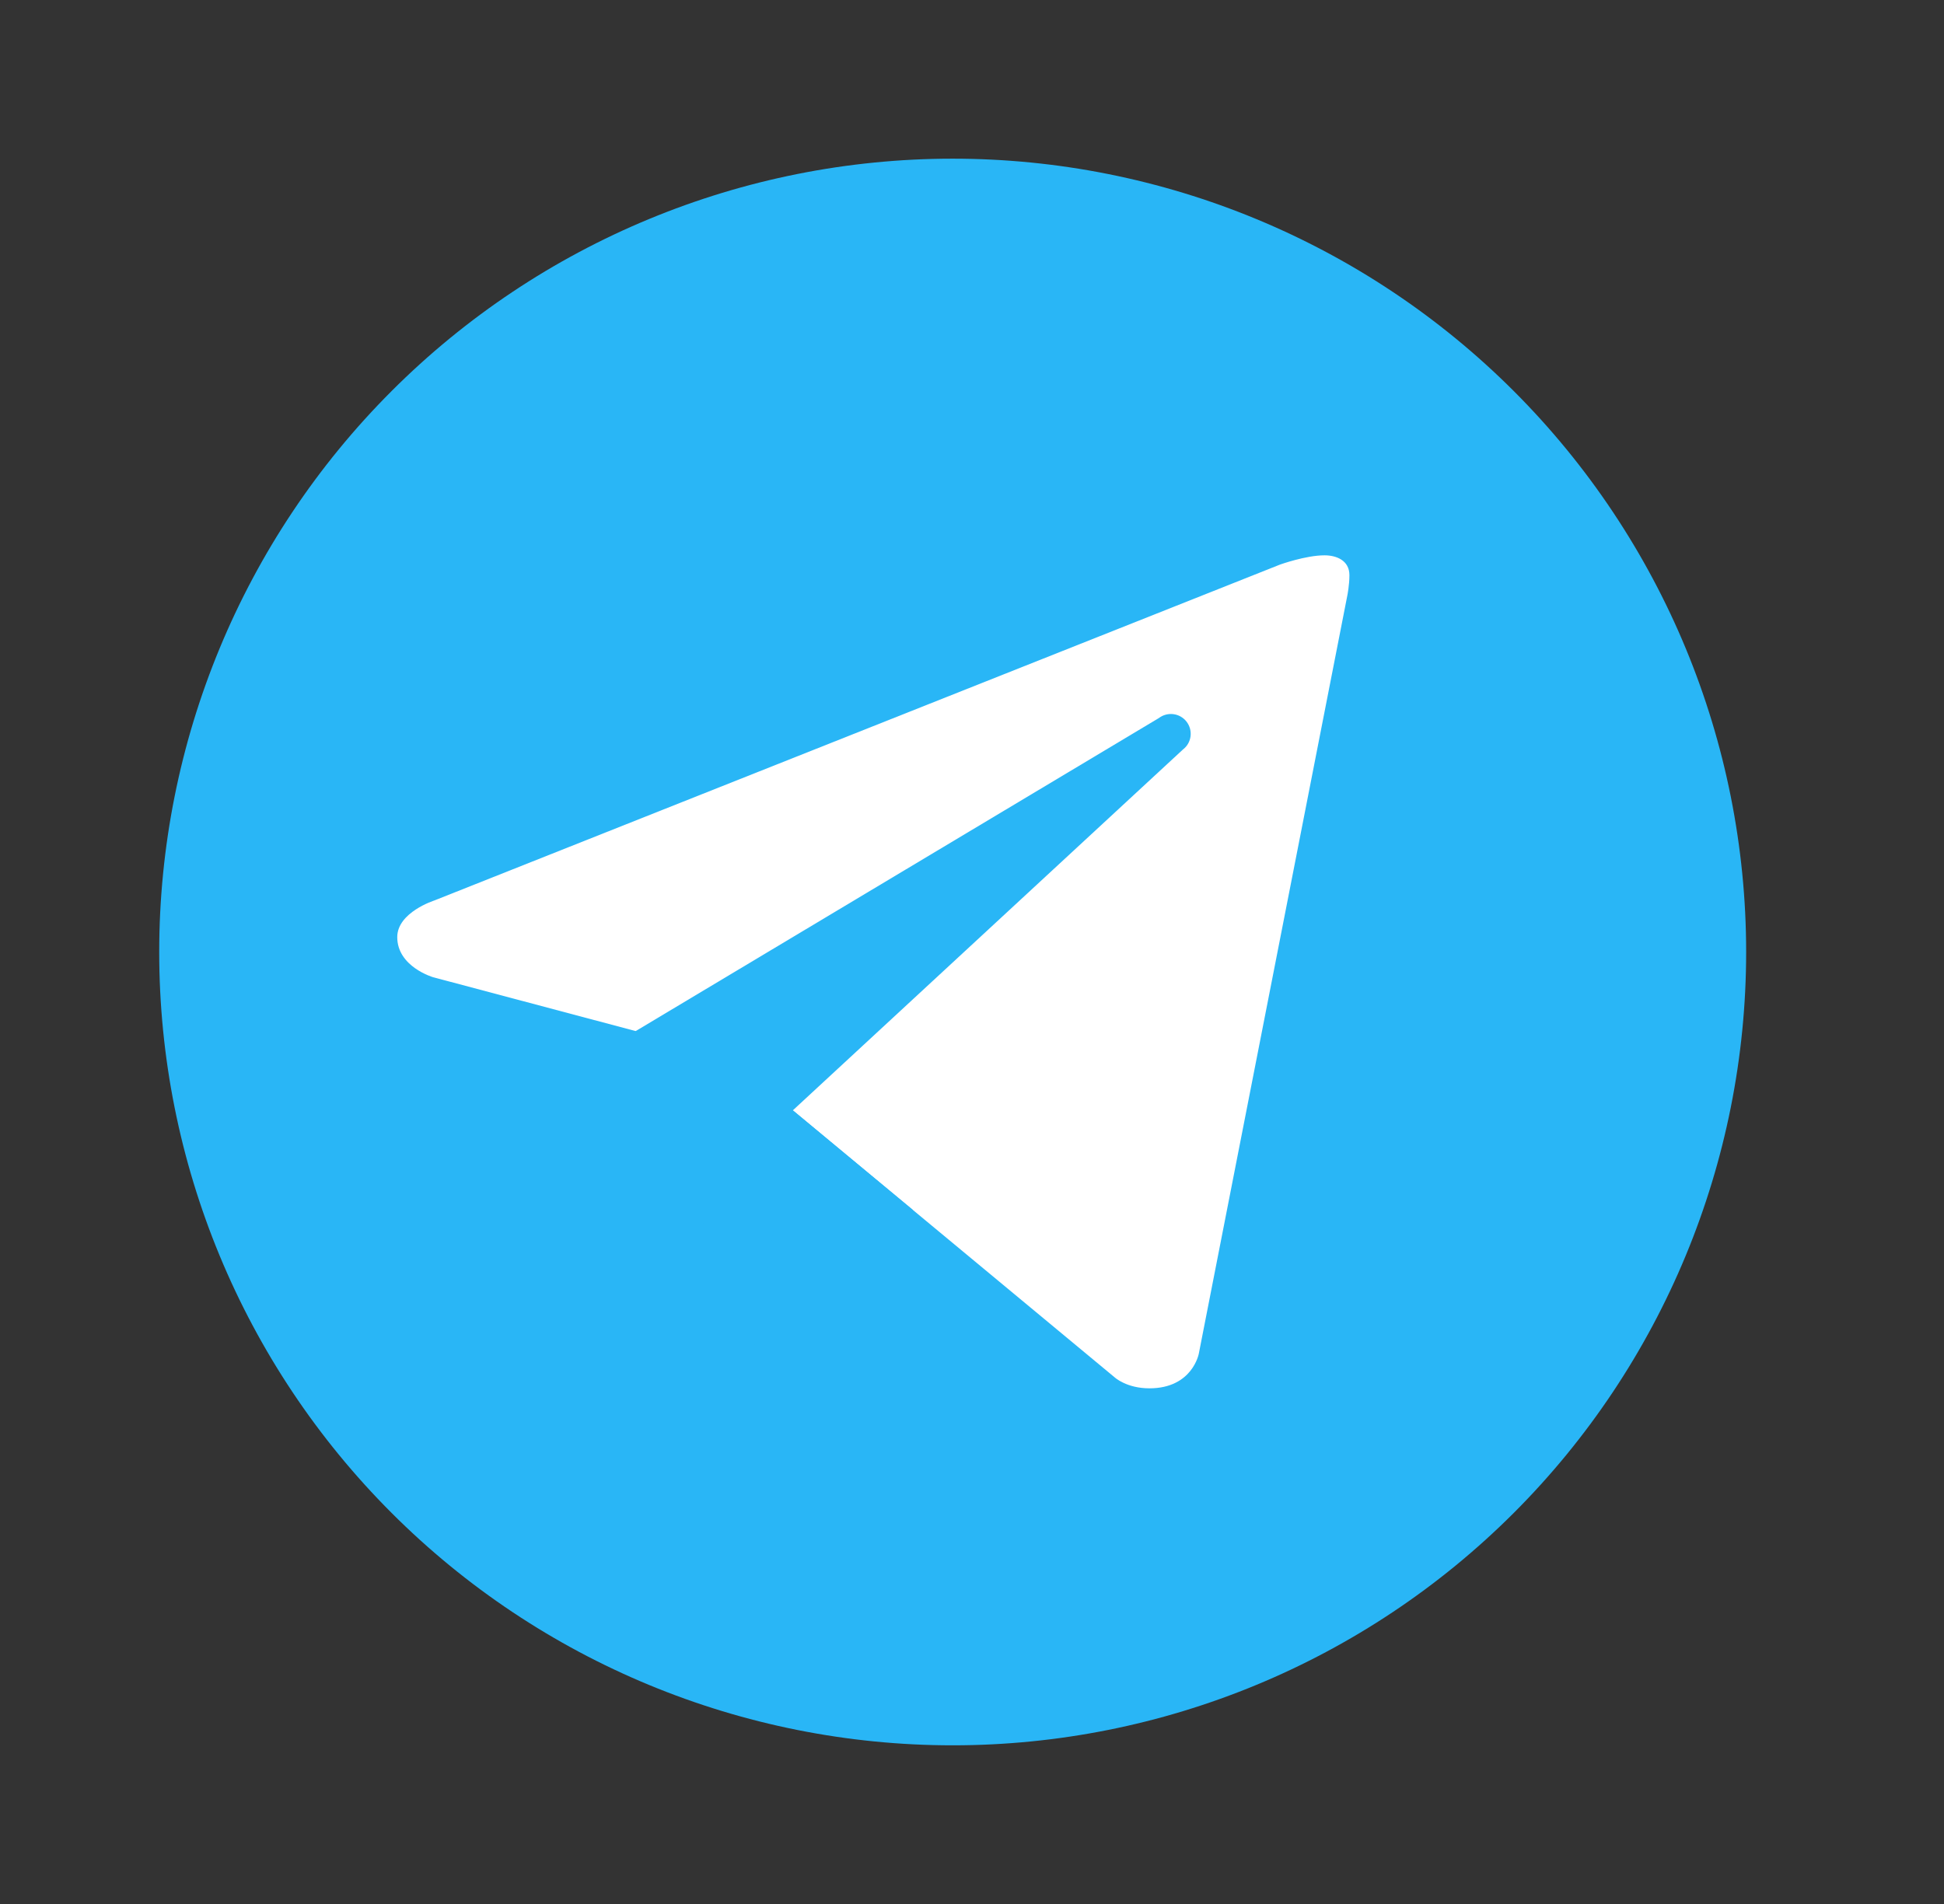 <svg width="49" height="48" viewBox="0 0 49 48" fill="none" xmlns="http://www.w3.org/2000/svg">
<rect x="0" y="0" width="49" height="48" fill="#333333" stroke="none"/>
<path d="M24.013 4C18.708 4 13.621 6.107 9.871 9.858C6.12 13.609 4.013 18.696 4.013 24C4.013 29.304 6.12 34.391 9.871 38.142C13.621 41.893 18.708 44 24.013 44C29.317 44 34.404 41.893 38.155 38.142C41.906 34.391 44.013 29.304 44.013 24C44.013 18.696 41.906 13.609 38.155 9.858C34.404 6.107 29.317 4 24.013 4Z" fill="#29B6F6"/>
<path d="M33.963 15L30.217 34.126C30.217 34.126 30.056 35 28.972 35C28.396 35 28.099 34.726 28.099 34.726L19.985 27.993L16.015 25.992L10.92 24.637C10.92 24.637 10.013 24.375 10.013 23.625C10.013 23 10.946 22.702 10.946 22.702L32.262 14.234C32.262 14.234 32.913 13.999 33.388 14C33.68 14 34.013 14.125 34.013 14.5C34.013 14.75 33.963 15 33.963 15Z" fill="white"/>
<path d="M23.012 30.505L19.587 33.879C19.587 33.879 19.438 33.994 19.238 33.999C19.169 34.001 19.096 33.99 19.02 33.956L19.983 27.991L23.012 30.505Z" fill="#29B6F6"/>
<path d="M29.91 18.196C29.741 17.976 29.429 17.936 29.209 18.103L16.013 26C16.013 26 18.119 31.892 18.44 32.912C18.762 33.933 19.02 33.957 19.02 33.957L19.984 27.992L29.816 18.896C30.036 18.729 30.077 18.416 29.91 18.196Z" fill="#29B6F6"/>
</svg>
